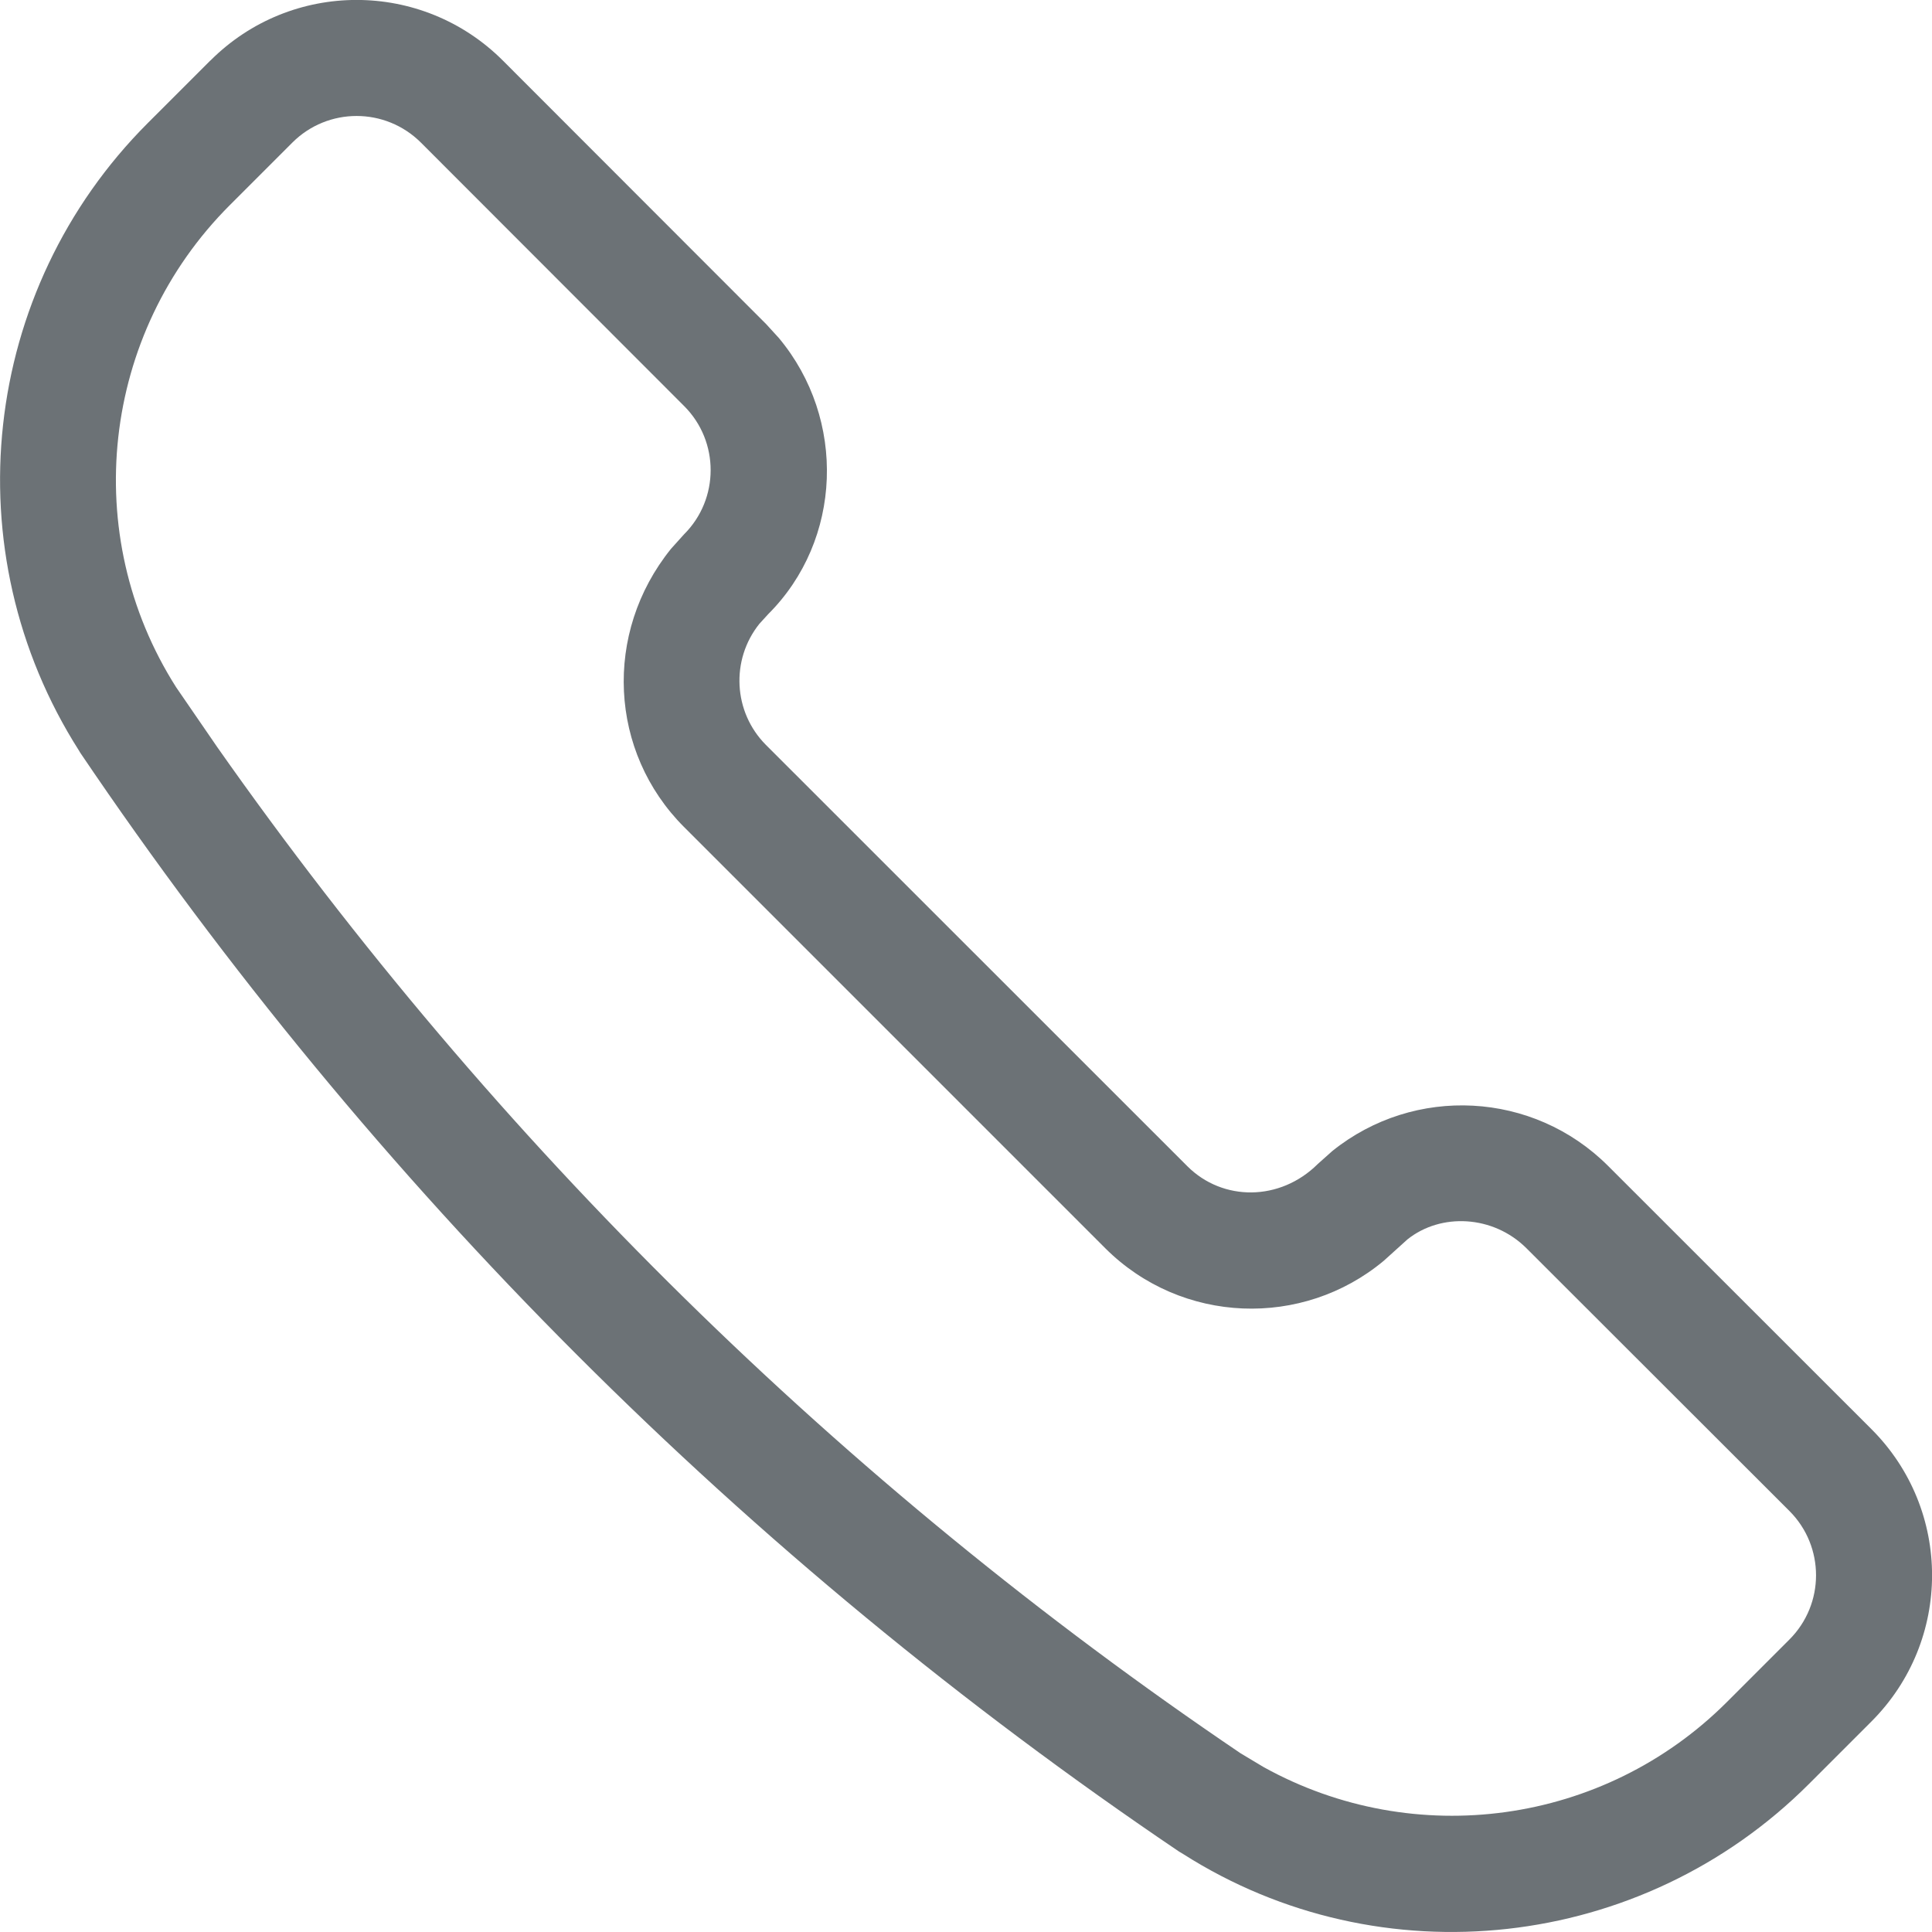 <svg height="16" viewBox="0 0 16 16" width="16" xmlns="http://www.w3.org/2000/svg"><path d="m1.742.501-.518.518c-1.384 1.384-1.622 3.545-.57 5.197l.01.017c2.424 3.588 5.512 6.676 9.099 9.1l.035.021c1.636 1.042 3.798.805 5.183-.58l.517-.517c.67-.67.67-1.753 0-2.422l-2.18-2.179c-.62-.62-1.605-.67-2.284-.124l-.12.107c-.312.311-.788.312-1.081.019l-3.49-3.489c-.271-.272-.293-.705-.054-1.003l.073-.08c.614-.613.65-1.614.088-2.287l-.106-.116-2.179-2.181c-.67-.67-1.754-.67-2.423 0zm1.744.68 2.18 2.182c.293.293.292.77-.001 1.062l-.108.12c-.563.698-.512 1.683.107 2.303l3.49 3.49c.632.63 1.634.664 2.306.103l.196-.177c.278-.222.71-.2.984.072l2.18 2.178c.293.294.293.77-.001 1.064l-.517.517c-1.02 1.02-2.588 1.231-3.836.54l-.192-.115c-3.293-2.227-6.172-5.055-8.475-8.333l-.34-.495c-.805-1.264-.622-2.928.445-3.994l.517-.517c.294-.294.77-.294 1.065 0z" fill="#6c7276"/></svg>